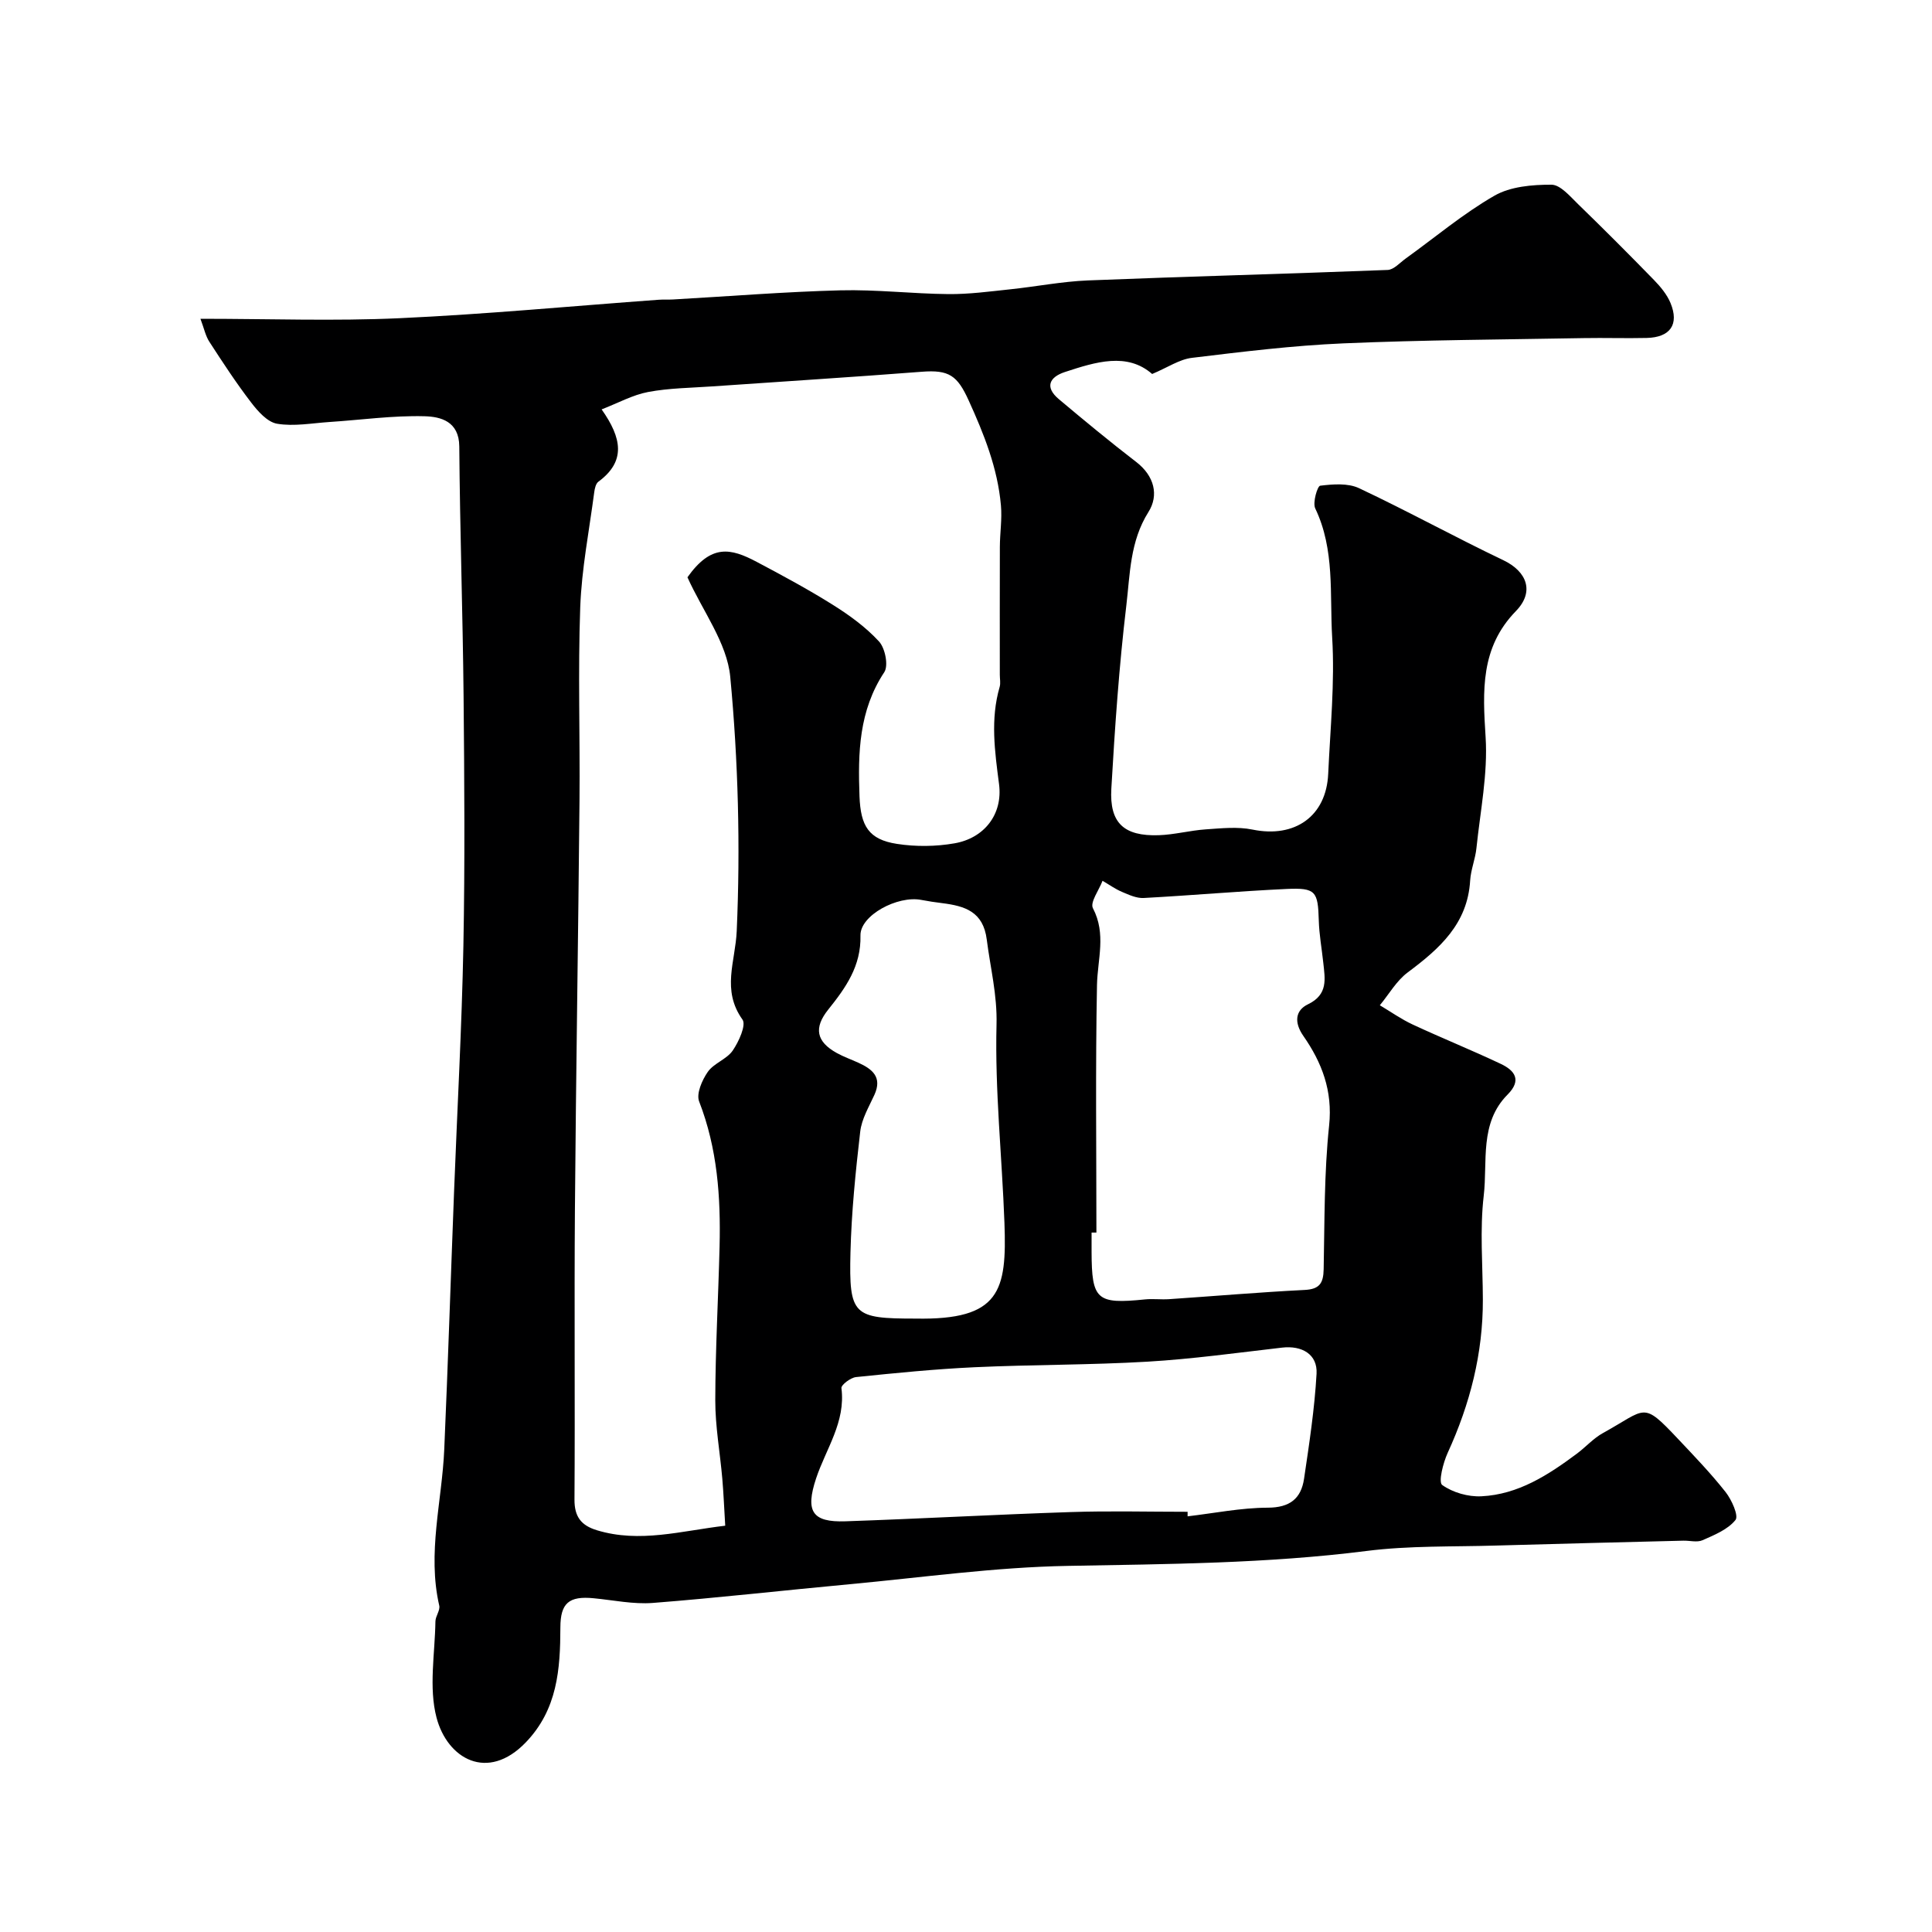 <svg enable-background="new 0 0 400 400" viewBox="0 0 400 400" xmlns="http://www.w3.org/2000/svg"><path d="m41.5 66c14.28 0 27.78.5 41.23-.12 17.9-.82 35.77-2.52 53.65-3.82 1-.07 2 0 3-.06 11.53-.65 23.06-1.59 34.6-1.89 7.45-.19 14.92.71 22.38.78 4.26.04 8.53-.54 12.78-.99 5.37-.56 10.7-1.62 16.08-1.84 20.69-.83 41.39-1.36 62.08-2.17 1.27-.05 2.52-1.49 3.73-2.36 6.1-4.39 11.9-9.29 18.37-13.01 3.32-1.91 7.84-2.29 11.81-2.28 1.86.01 3.87 2.43 5.53 4.04 5.31 5.15 10.54 10.39 15.7 15.69 1.35 1.39 2.69 3 3.42 4.76 1.84 4.45-.06 7.13-4.95 7.24-4.33.1-8.67-.05-13 .03-16.6.3-33.21.38-49.79 1.09-10.48.45-20.94 1.74-31.36 3-2.58.31-5 1.99-8.22 3.34-5.18-4.53-11.66-2.51-18.06-.41-3.26 1.07-4.2 3.15-1.26 5.62 5.27 4.43 10.58 8.82 16.04 13.02 3.75 2.89 4.7 6.89 2.51 10.35-3.84 6.09-3.8 12.86-4.58 19.39-1.5 12.57-2.37 25.23-3.1 37.88-.41 7.13 2.61 9.88 9.83 9.64 3.25-.11 6.48-.99 9.73-1.21 3.22-.22 6.58-.59 9.69.05 8.74 1.79 15.25-2.75 15.65-11.54.43-9.43 1.39-18.9.82-28.28-.53-8.89.59-18.13-3.5-26.67-.58-1.21.45-4.64 1.02-4.71 2.65-.32 5.74-.57 8.04.51 10.07 4.74 19.83 10.12 29.87 14.91 4.95 2.37 6.48 6.56 2.62 10.53-7.38 7.57-6.89 16.53-6.28 26.12.48 7.59-1.11 15.32-1.9 22.97-.23 2.25-1.16 4.45-1.3 6.7-.53 8.98-6.36 14.13-12.93 19.03-2.32 1.73-3.87 4.5-5.77 6.8 2.26 1.34 4.44 2.89 6.81 3.99 6.04 2.81 12.22 5.3 18.24 8.15 2.86 1.35 4.39 3.34 1.41 6.34-5.89 5.91-4.12 13.86-4.95 20.95-.83 7.07-.2 14.31-.18 21.47.04 11.16-2.65 21.65-7.28 31.76-.95 2.08-1.96 6.07-1.14 6.66 2.18 1.56 5.38 2.48 8.12 2.34 7.61-.37 13.83-4.4 19.76-8.82 1.84-1.37 3.42-3.18 5.4-4.27 9.08-5 8.07-6.72 15.49 1.15 3.4 3.6 6.85 7.19 9.91 11.07 1.26 1.6 2.74 4.91 2.04 5.78-1.58 1.97-4.36 3.1-6.83 4.19-1.12.49-2.63.06-3.96.09-12.93.33-25.87.63-38.8 1.01-8.94.27-17.95 0-26.78 1.12-20.58 2.61-41.2 2.71-61.88 3.09-15.08.27-30.13 2.4-45.19 3.8-13.57 1.26-27.12 2.81-40.71 3.87-4.03.31-8.17-.58-12.25-.97-5.11-.5-6.88.99-6.89 6.05-.02 8.64-.6 16.96-7.15 23.78-7.94 8.26-16.26 3.37-18.49-5.11-1.64-6.23-.33-13.26-.23-19.93.02-1.1 1.02-2.3.79-3.27-2.51-10.91.58-21.6 1.04-32.39.78-17.86 1.35-35.73 2.04-53.6.65-16.87 1.59-33.73 1.92-50.6.33-17.19.2-34.4.04-51.6-.17-17.27-.76-34.53-.89-51.8-.04-5.23-3.9-6.16-7.16-6.25-6.56-.18-13.14.76-19.72 1.19-3.62.24-7.34.95-10.84.36-2.01-.34-3.99-2.58-5.39-4.42-3.07-4-5.84-8.24-8.59-12.48-.82-1.22-1.13-2.8-1.89-4.83zm100.83 53.52c4.92-6.93 8.93-6.05 14.32-3.2 5.33 2.82 10.66 5.69 15.76 8.89 3.45 2.16 6.85 4.63 9.58 7.6 1.27 1.38 1.99 4.99 1.09 6.36-5.27 7.97-5.46 16.7-5.13 25.69.23 6.15 1.9 8.96 7.77 9.86 3.88.6 8.03.56 11.91-.12 6.1-1.06 10.03-5.96 9.21-12.26-.88-6.79-1.82-13.42.13-20.13.22-.77.03-1.66.03-2.49 0-8.83-.02-17.66.01-26.49.01-2.87.48-5.77.22-8.61-.68-7.69-3.5-14.73-6.68-21.72-2.34-5.14-4.04-6.38-9.73-5.93-14.45 1.12-28.92 2.02-43.37 3.03-4.43.31-8.93.34-13.27 1.16-3.19.6-6.18 2.27-9.62 3.6 4.16 5.89 5.1 10.72-.67 14.97-.54.4-.76 1.42-.86 2.18-1.04 7.94-2.61 15.87-2.9 23.84-.48 13.31-.03 26.65-.15 39.98-.26 28.26-.73 56.51-.95 84.77-.15 19.99.04 39.98-.09 59.97-.02 3.56 1.39 5.36 4.64 6.35 8.88 2.7 17.45.13 26.57-.94-.22-3.57-.34-6.68-.61-9.79-.47-5.4-1.46-10.79-1.45-16.18.02-10.62.63-21.23.89-31.85.25-10.22-.45-20.29-4.23-30.01-.63-1.61.61-4.43 1.79-6.13 1.26-1.8 3.92-2.61 5.16-4.41 1.26-1.84 2.83-5.28 2.02-6.42-4.37-6.13-1.47-11.98-1.19-18.32.77-17.51.31-35.2-1.34-52.65-.67-7.02-5.72-13.62-8.86-20.6zm84.67 135.67c-.33 0-.67 0-1 0v4c.03 9.96 1.06 10.85 11.04 9.84 1.65-.17 3.33.06 4.99-.05 9.36-.63 18.71-1.44 28.07-1.91 3.13-.15 3.89-1.43 3.95-4.29.2-9.93.09-19.91 1.13-29.76.76-7.2-1.51-13.05-5.34-18.55-1.97-2.83-1.63-5.29.94-6.53 4.23-2.03 3.55-5.25 3.19-8.63-.31-2.92-.85-5.83-.93-8.76-.17-6-.62-6.78-6.66-6.5-9.87.46-19.72 1.34-29.59 1.87-1.48.08-3.08-.66-4.51-1.27-1.41-.6-2.68-1.52-4.01-2.29-.73 1.93-2.63 4.46-1.99 5.68 2.79 5.33.95 10.55.84 15.9-.33 17.08-.12 34.17-.12 51.25zm18.88 57.81v.94c5.53-.65 11.06-1.77 16.59-1.79 4.58-.01 6.91-1.88 7.52-5.99 1.07-7.22 2.18-14.47 2.59-21.75.22-4.02-3.03-5.88-7.14-5.4-9.28 1.07-18.56 2.36-27.88 2.91-11.91.7-23.86.6-35.77 1.15-8.2.38-16.39 1.2-24.56 2.04-1.13.12-3.11 1.63-3.02 2.29.9 7.03-3.21 12.56-5.25 18.7-2.26 6.82-.81 9.1 6.06 8.87 15.53-.53 31.05-1.4 46.59-1.91 8.08-.27 16.17-.06 24.27-.06zm-56.31-40c17.52.34 18.9-5.74 18.39-19.8-.5-13.7-1.99-27.4-1.64-41.07.16-6.18-1.28-11.74-2.02-17.59-.73-5.82-4.55-6.96-9.2-7.55-1.45-.18-2.9-.39-4.34-.67-4.92-.97-12.71 3.2-12.61 7.37.15 6.33-3.06 10.82-6.67 15.33-3.04 3.79-2.48 6.64 1.76 8.99 1.41.78 2.96 1.33 4.44 2 2.91 1.32 5.04 2.98 3.35 6.68-1.13 2.47-2.63 4.98-2.93 7.59-.96 8.31-1.81 16.67-2.02 25.03-.32 13.05.55 13.69 13.49 13.69z" fill="#000001"/></svg>